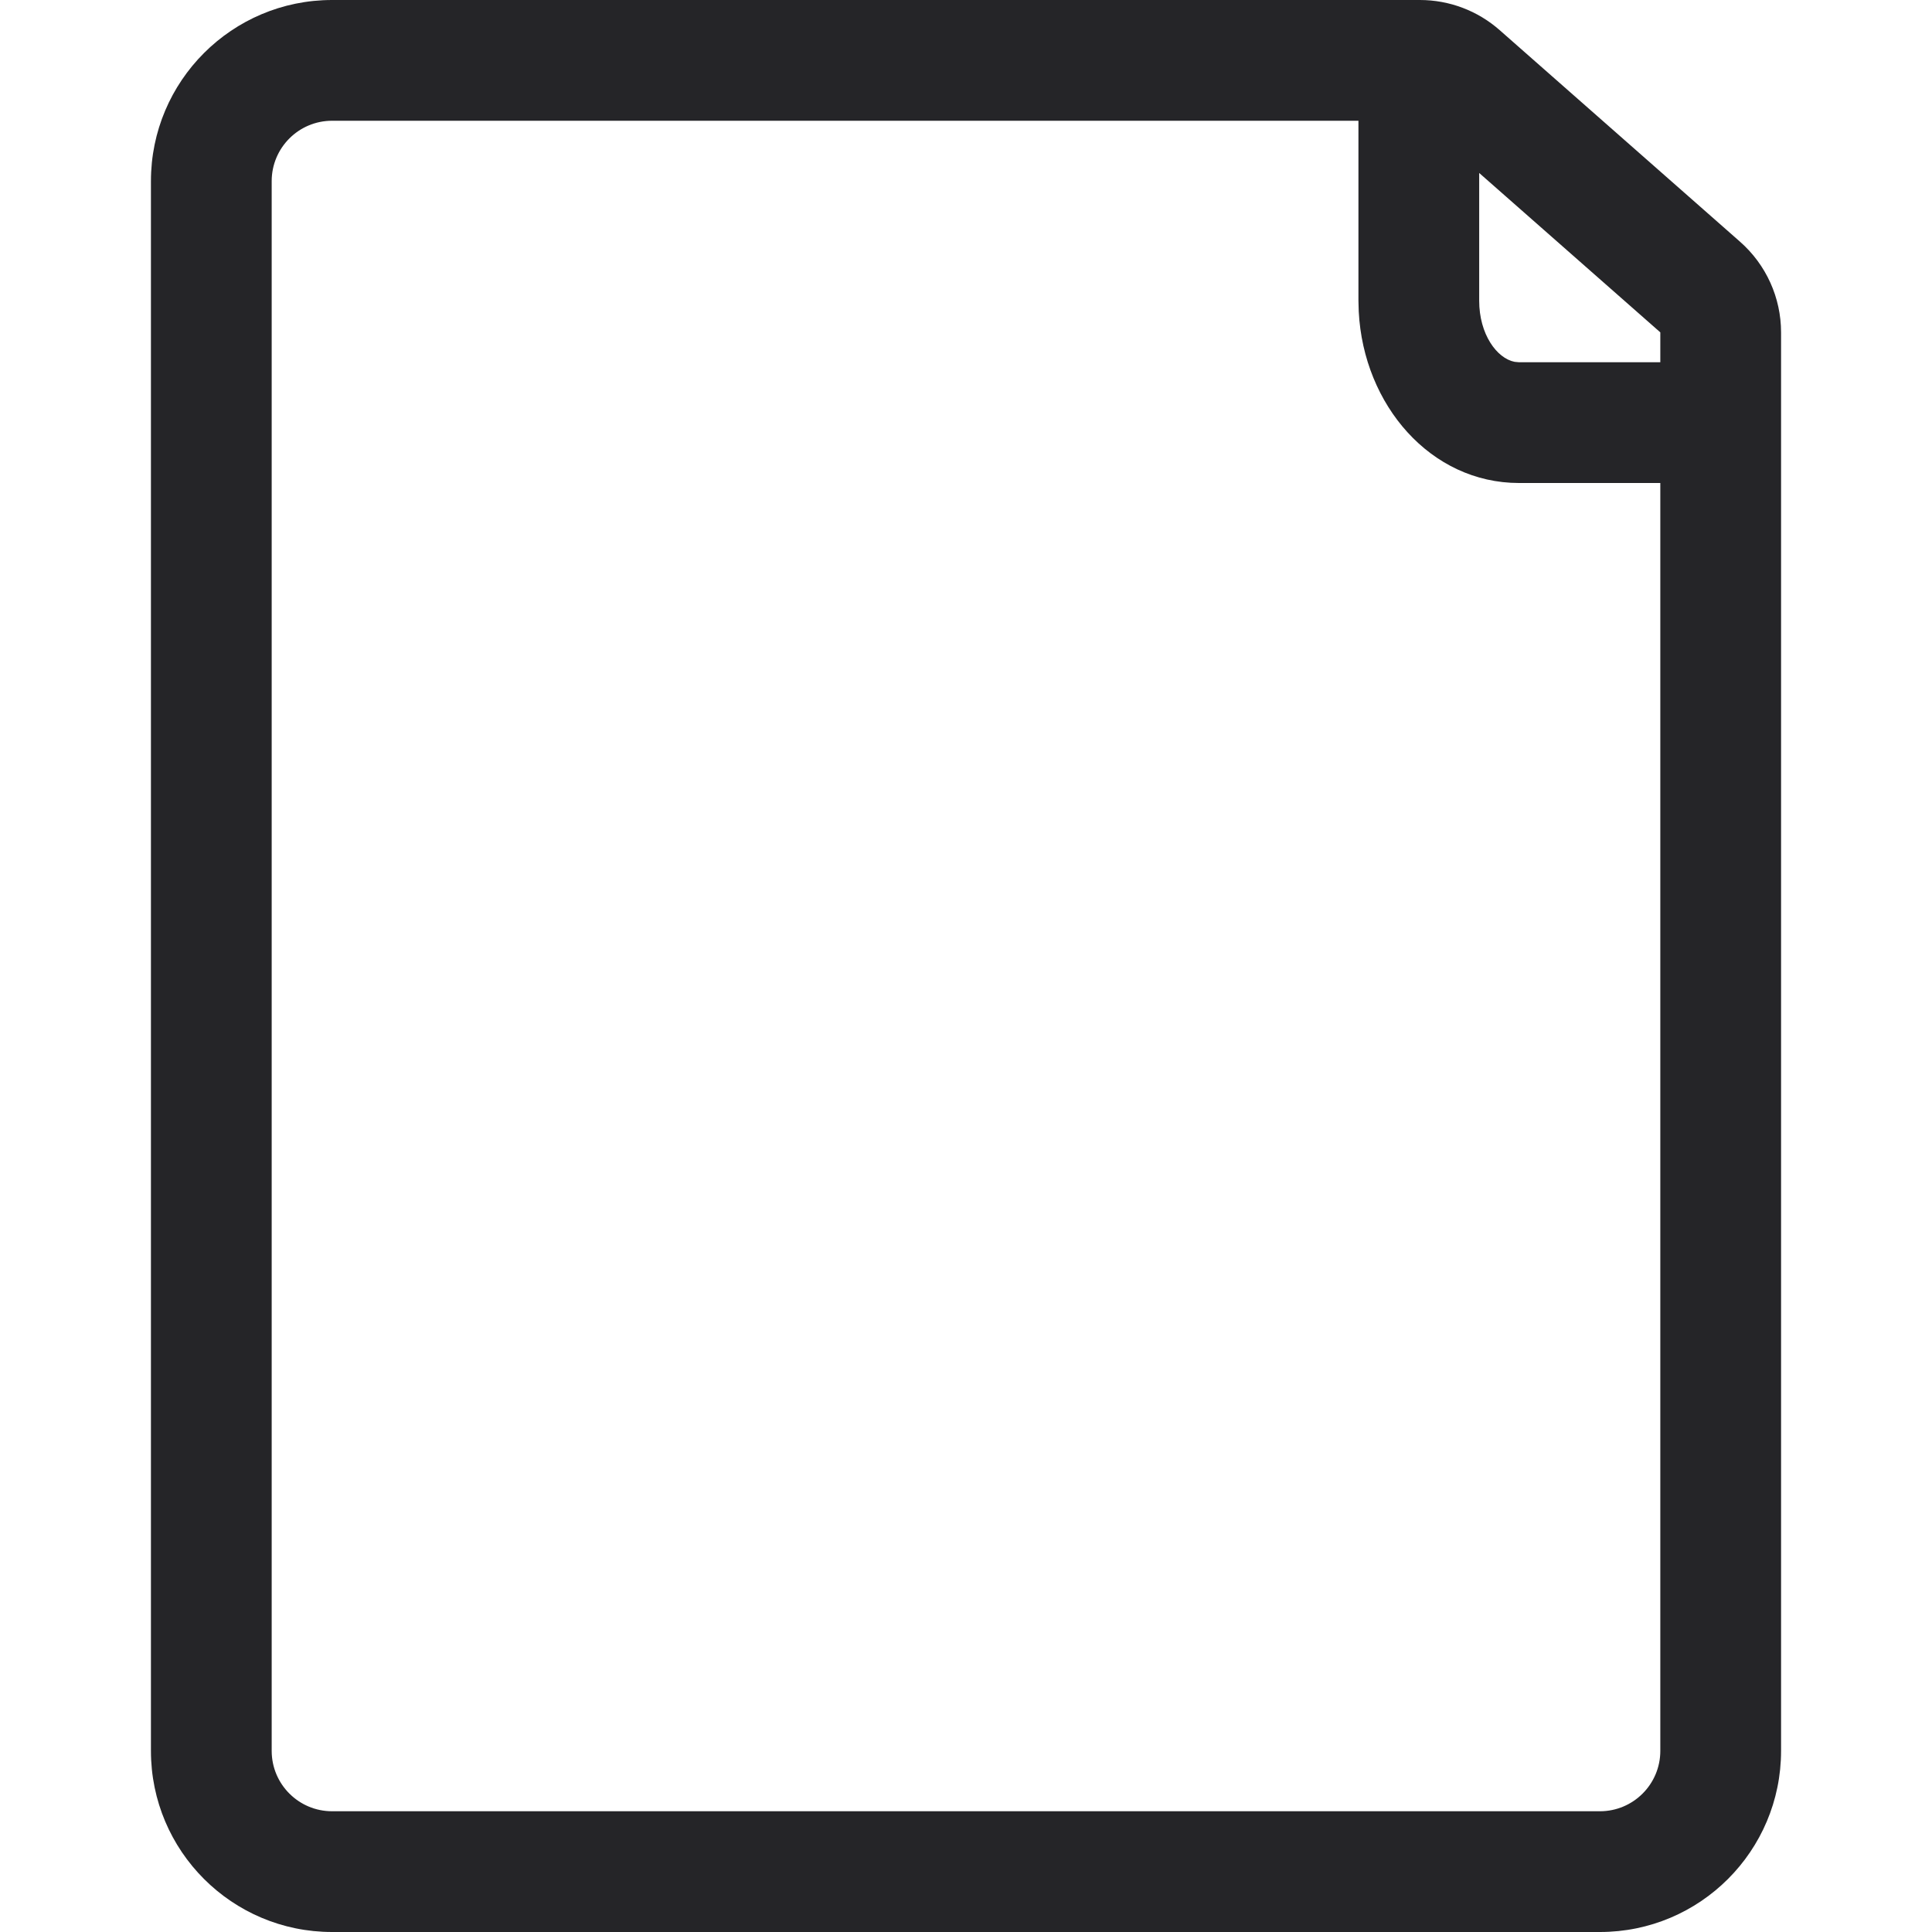 <?xml version="1.0" encoding="UTF-8"?>
<!-- Скачано с сайта svg4.ru / Downloaded from svg4.ru -->
<svg width="800px" height="800px" viewBox="-2.5 0 32 32" version="1.1" xmlns="http://www.w3.org/2000/svg" xmlns:xlink="http://www.w3.org/1999/xlink">
    
    <title>paper</title>
    <desc>Created with Sketch.</desc>
    <g id="icons" stroke="none" stroke-width="1" fill="none" fill-rule="evenodd">
        <g id="ui-gambling-website-lined-icnos-casinoshunter" transform="translate(-476, -284)" fill="#252528" fill-rule="nonzero">
            <g id="square-filled" transform="translate(50, 120)">
                <path d="M447.018,164 C447.504,164 447.974,164.177 448.339,164.499 L452.321,168.004 C452.753,168.384 453,168.931 453,169.505 L453,193 C453,194.657 451.657,196 450,196 L429,196 C427.343,196 426,194.657 426,193 L426,167 C426,165.343 427.343,164 429,164 L447.018,164 Z M446,166 L429,166 C428.448,166 428,166.448 428,167 L428,193 C428,193.552 428.448,194 429,194 L450,194 C450.552,194 451,193.552 451,193 L451,172 L448.659,172 C447.198,172 446.085,170.711 446.005,169.161 L446,168.981 L446,166 Z M451,169.505 L448,166.865 L448,168.981 C448,169.536 448.292,169.935 448.586,169.993 L448.659,170 L451,170 L451,169.505 Z" id="paper">
</path>
            </g>
        </g>
    </g>
</svg>